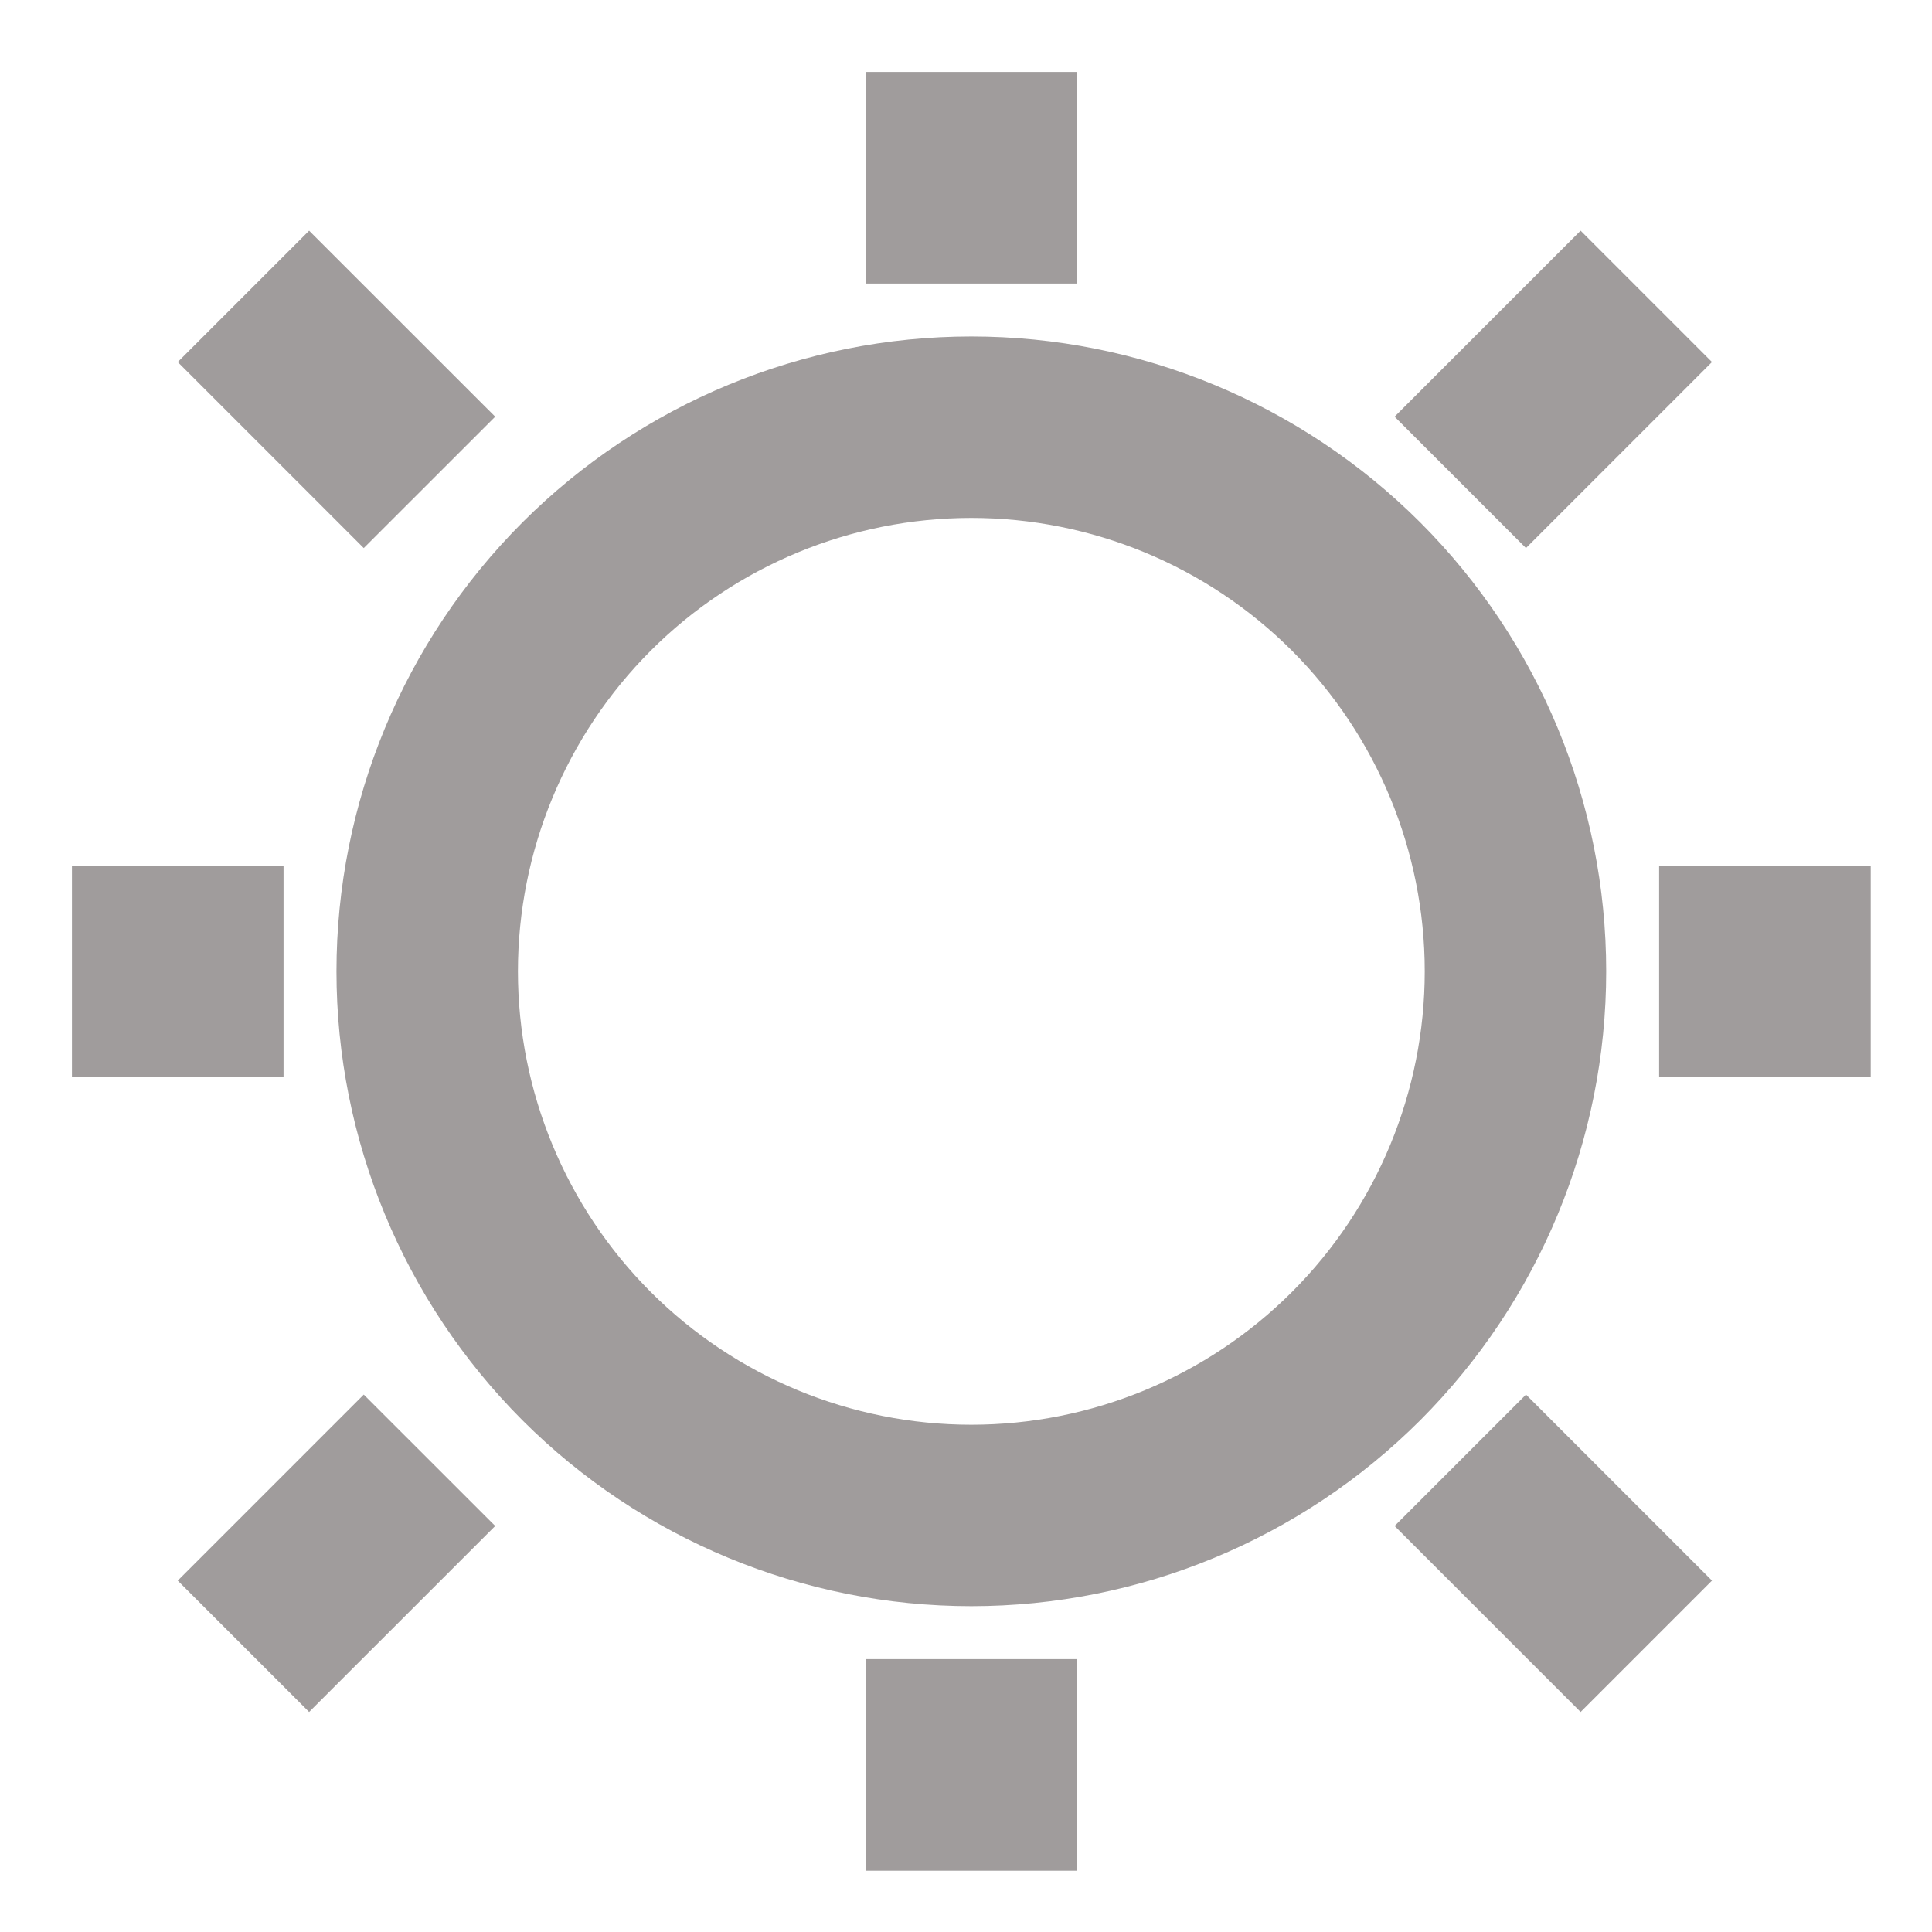 <?xml version="1.0" encoding="UTF-8"?>
<svg width="25px" height="25px" viewBox="0 0 25 25" version="1.1" xmlns="http://www.w3.org/2000/svg" xmlns:xlink="http://www.w3.org/1999/xlink">
    <title>Group 10</title>
    <defs>
        <linearGradient x1="50%" y1="0.68%" x2="67.376%" y2="100%" id="linearGradient-1">
            <stop stop-color="#F9B843" offset="0%"></stop>
            <stop stop-color="#E84955" offset="100%"></stop>
        </linearGradient>
        <linearGradient x1="50%" y1="0.68%" x2="67.376%" y2="100%" id="linearGradient-2">
            <stop stop-color="#A09C9C" offset="0%"></stop>
            <stop stop-color="#A09C9C" offset="100%"></stop>
        </linearGradient>
    </defs>
    <g id="Page-1" stroke="none" stroke-width="1" fill="none" fill-rule="evenodd">
        <g id="1.HP_1" transform="translate(-175, -346)" fill="url(#linearGradient-2)">
            <g id="Group" transform="translate(116.924, 79.701)">
                <g id="Group-10" transform="translate(59.007, 267.23)">
                    <path d="M19.853,11.638 C19.853,9.46 18.987,7.37 17.447,5.829 C15.905,4.289 13.816,3.423 11.638,3.423 C9.46,3.423 7.37,4.289 5.829,5.829 C4.289,7.37 3.423,9.46 3.423,11.638 C3.423,13.816 4.289,15.905 5.829,17.447 C7.37,18.987 9.46,19.853 11.638,19.853 C13.816,19.853 15.905,18.987 17.447,17.447 C18.987,15.905 19.853,13.816 19.853,11.638 Z M11.638,17.505 C10.082,17.505 8.589,16.887 7.489,15.787 C6.389,14.686 5.771,13.194 5.771,11.638 C5.771,10.083 6.389,8.59 7.489,7.489 C8.589,6.389 10.082,5.771 11.638,5.771 C13.193,5.771 14.686,6.389 15.787,7.489 C16.887,8.59 17.505,10.083 17.505,11.638 C17.505,13.194 16.887,14.687 15.787,15.787 C14.686,16.887 13.193,17.505 11.638,17.505 Z" id="Fill-1"></path>
                    <polygon id="Fill-2" points="1.369 3.754 3.069 2.054 5.477 4.461 3.776 6.161"></polygon>
                    <polygon id="Fill-3" points="1.369 19.522 3.776 17.115 5.477 18.815 3.069 21.222"></polygon>
                    <polygon id="Fill-4" points="17.115 18.815 18.815 17.115 21.222 19.522 19.522 21.222"></polygon>
                    <polygon id="Fill-5" points="17.115 4.461 19.522 2.054 21.222 3.754 18.815 6.161"></polygon>
                    <polygon id="Fill-6" points="10.269 2.738 13.007 2.738 13.007 0 10.269 0"></polygon>
                    <polygon id="Fill-7" points="0 13.007 2.738 13.007 2.738 10.269 0 10.269"></polygon>
                    <polygon id="Fill-8" points="10.269 23.276 13.007 23.276 13.007 20.538 10.269 20.538"></polygon>
                    <polygon id="Fill-9" points="20.538 13.007 23.276 13.007 23.276 10.269 20.538 10.269"></polygon>
                </g>
            </g>
        </g>
    </g>
</svg>
